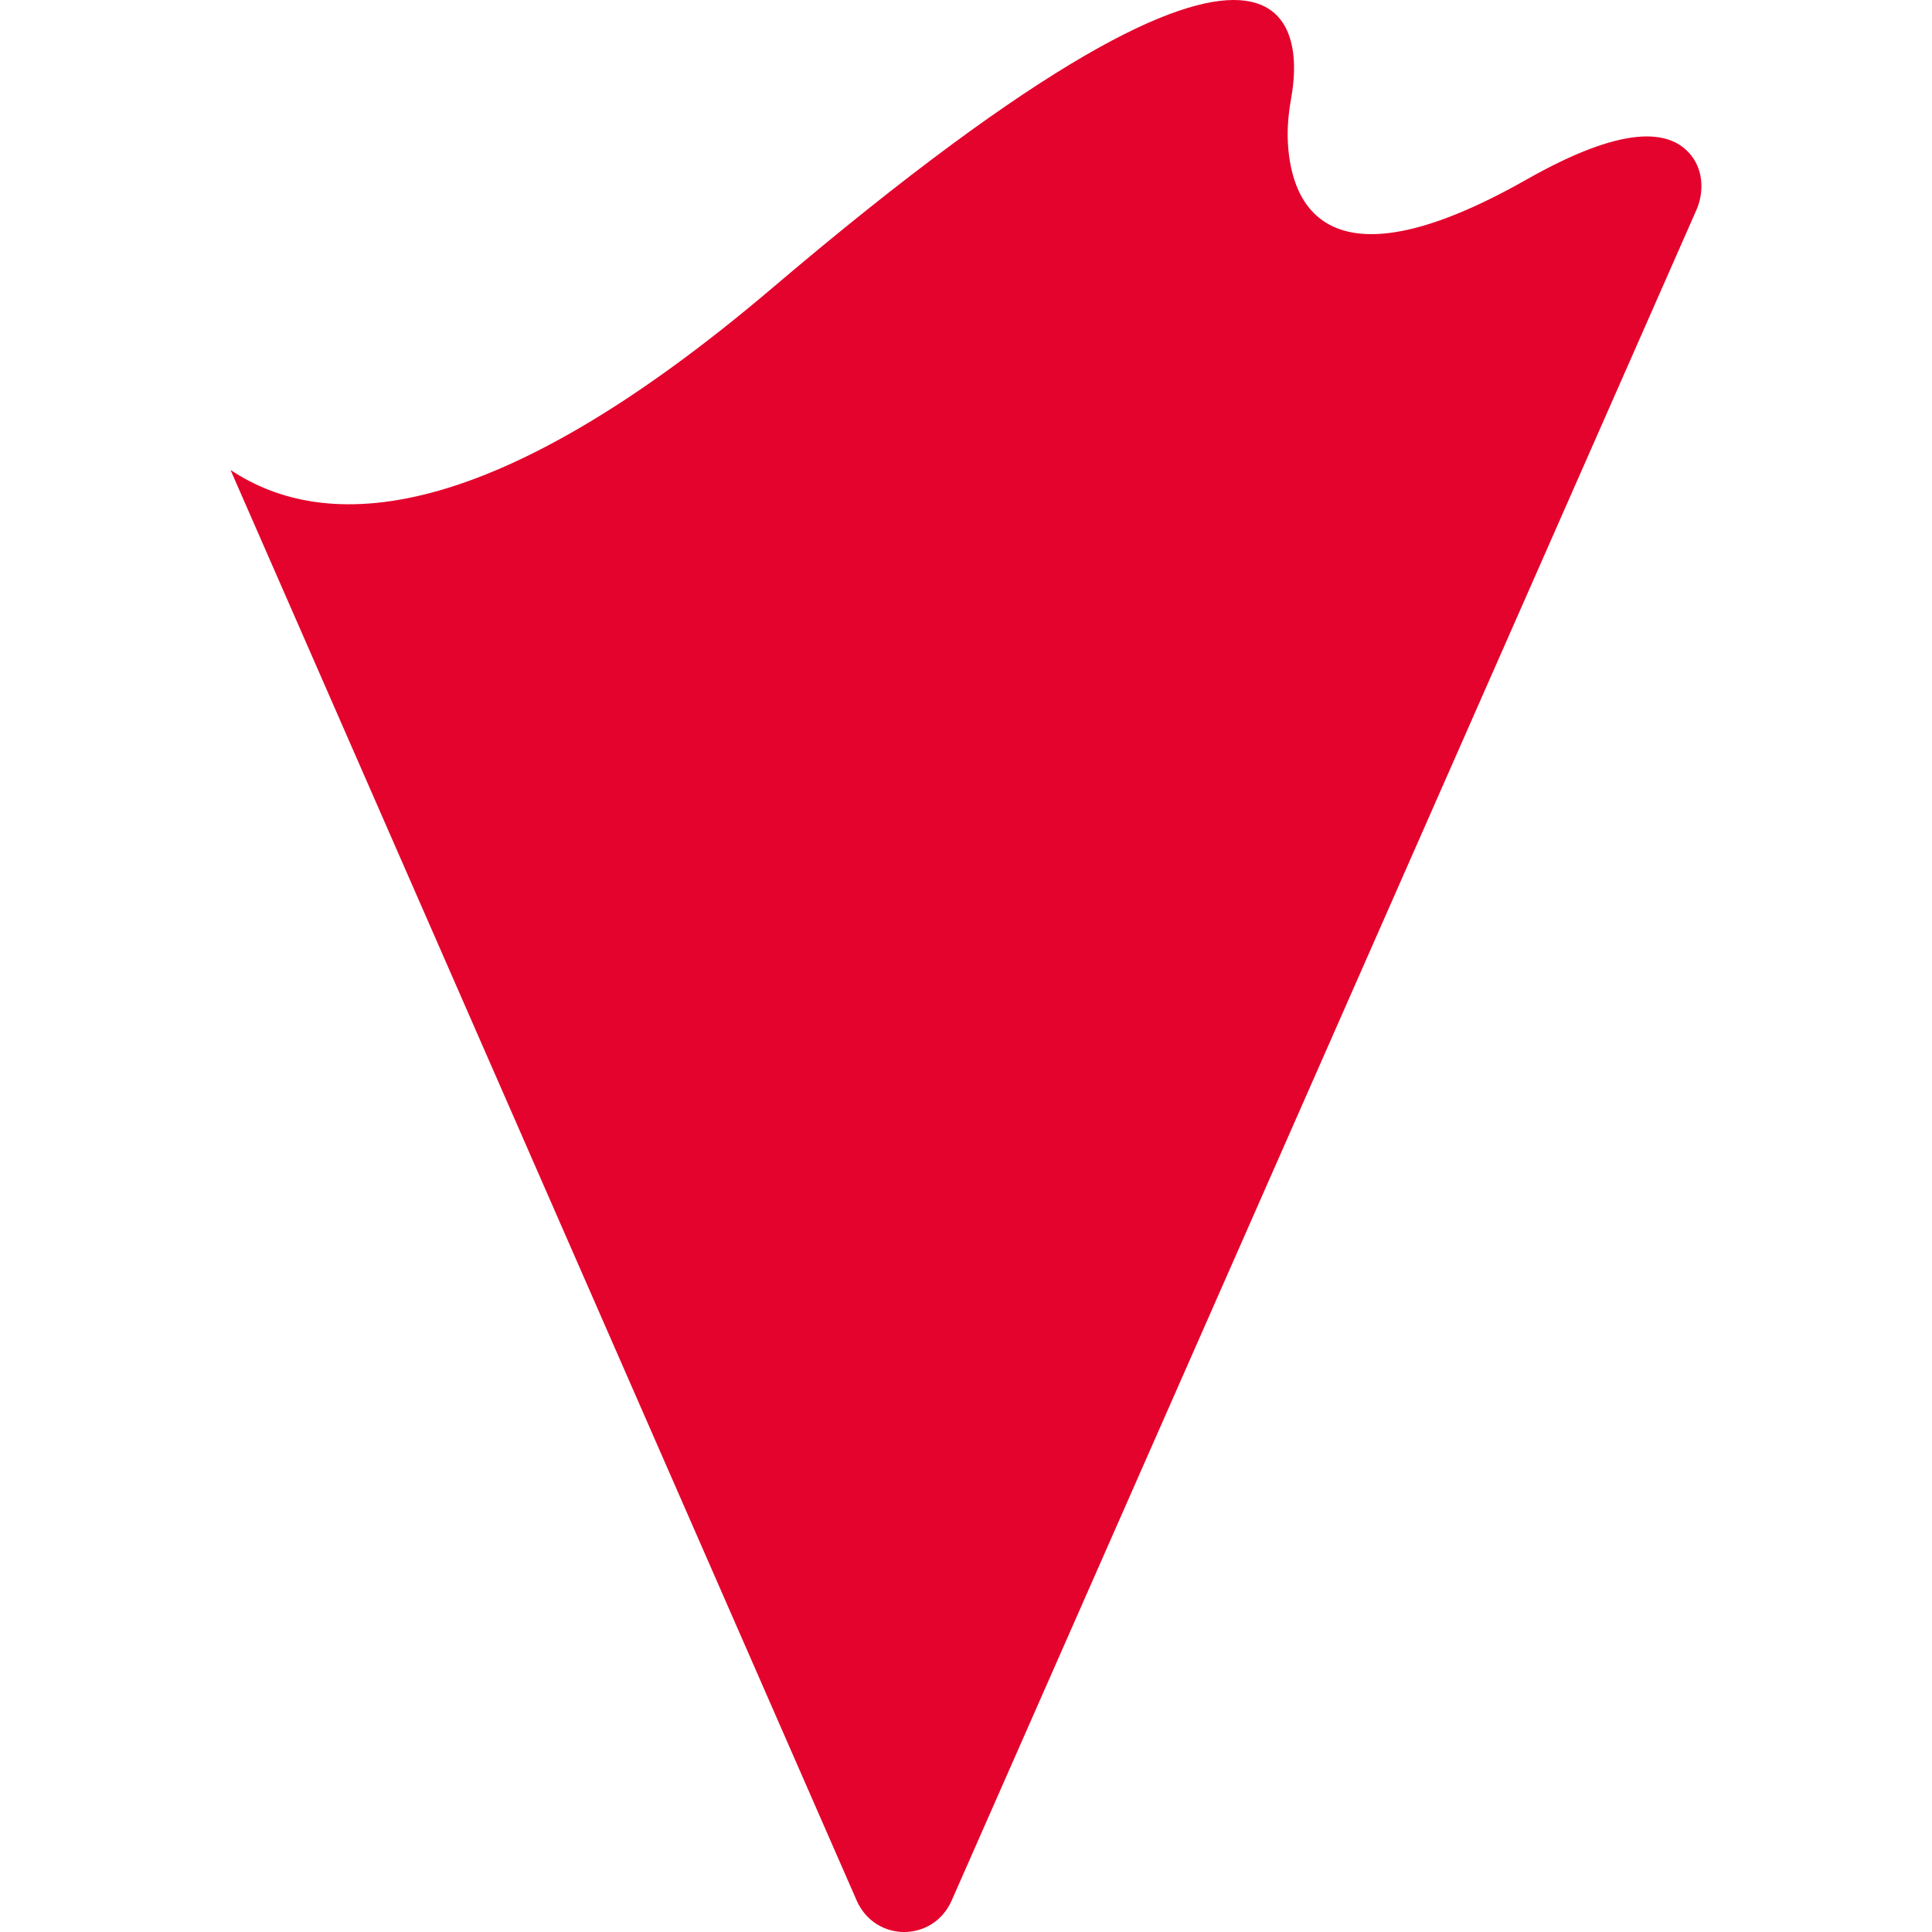 <?xml version="1.0" encoding="UTF-8"?><svg id="a" xmlns="http://www.w3.org/2000/svg" viewBox="0 0 512 512"><path d="M404.53,47.59c-55.03,31.21-62.81,4.46-63.27-10.87-.11-3.76.33-7.51.99-11.21,2.31-12.87,6.87-71.97-137.58,50.81-74.96,63.72-118.49,64.96-143.58,48.22l166.02,379.3c4.96,10.88,20.05,10.88,25.01,0L449.46,55.89c2.14-4.69,1.99-10.4-1.11-14.49-5.62-7.41-18.23-8.32-43.82,6.19" fill="#e4032c"/></svg>